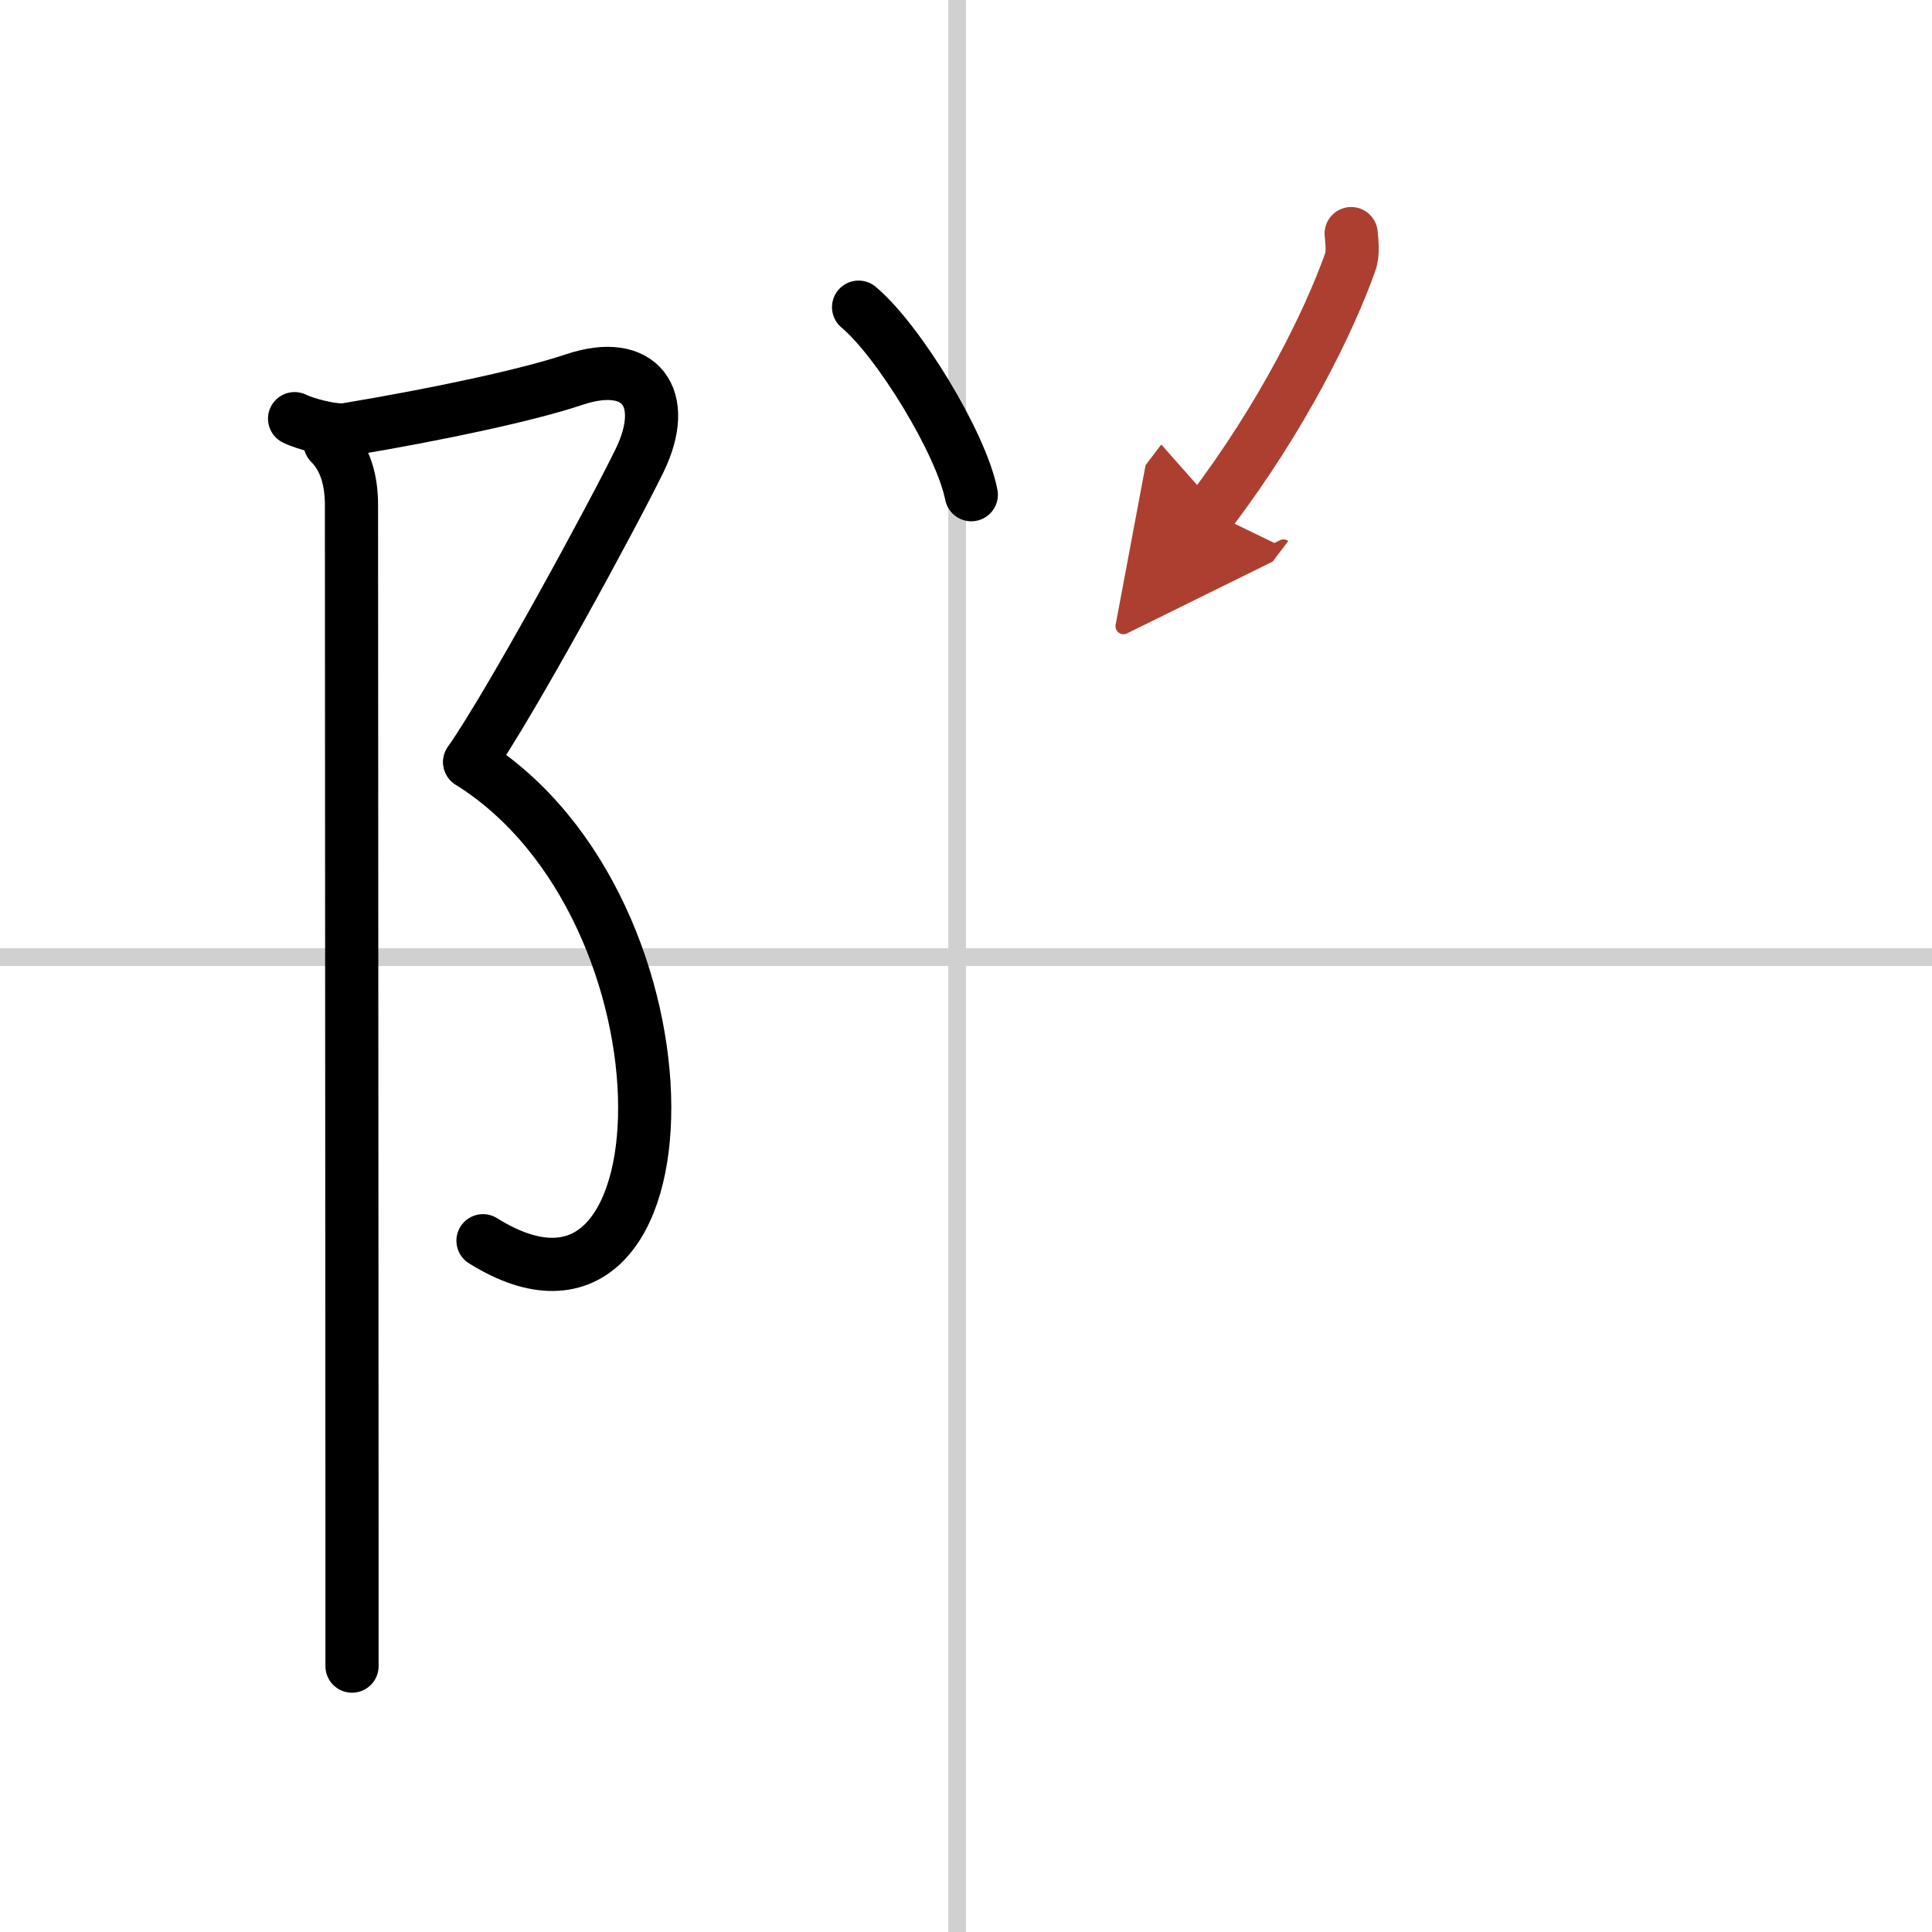 <svg width="400" height="400" viewBox="0 0 109 109" xmlns="http://www.w3.org/2000/svg"><defs><marker id="a" markerWidth="4" orient="auto" refX="1" refY="5" viewBox="0 0 10 10"><polyline points="0 0 10 5 0 10 1 5" fill="#ad3f31" stroke="#ad3f31"/></marker></defs><g fill="none" stroke="#000" stroke-linecap="round" stroke-linejoin="round" stroke-width="3"><rect width="100%" height="100%" fill="#fff" stroke="#fff"/><line x1="54" x2="54" y2="109" stroke="#d0d0d0" stroke-width="1"/><line x2="109" y1="54" y2="54" stroke="#d0d0d0" stroke-width="1"/><path d="m16.62 23.62c0.59 0.3 2.23 0.73 2.91 0.62 5.22-0.87 10.26-1.95 12.88-2.83 3.71-1.24 5.4 1.03 3.67 4.58-1.46 3-7.25 13.67-9.58 17"/><path d="m26.5 43c13.33 8.33 12.75 34.5 0.75 27"/><path d="m18.62 25c0.88 0.88 1.21 2.12 1.21 3.5 0 0.87 0.02 39.79 0.03 58v7.5"/><path d="m48.44 17.33c2.24 1.87 5.79 7.67 6.36 10.58"/><path d="m76.23 13.18c0.03 0.41 0.14 1.07-0.06 1.63-1.18 3.31-3.8 8.68-7.89 14.07" marker-end="url(#a)" stroke="#ad3f31"/></g></svg>
